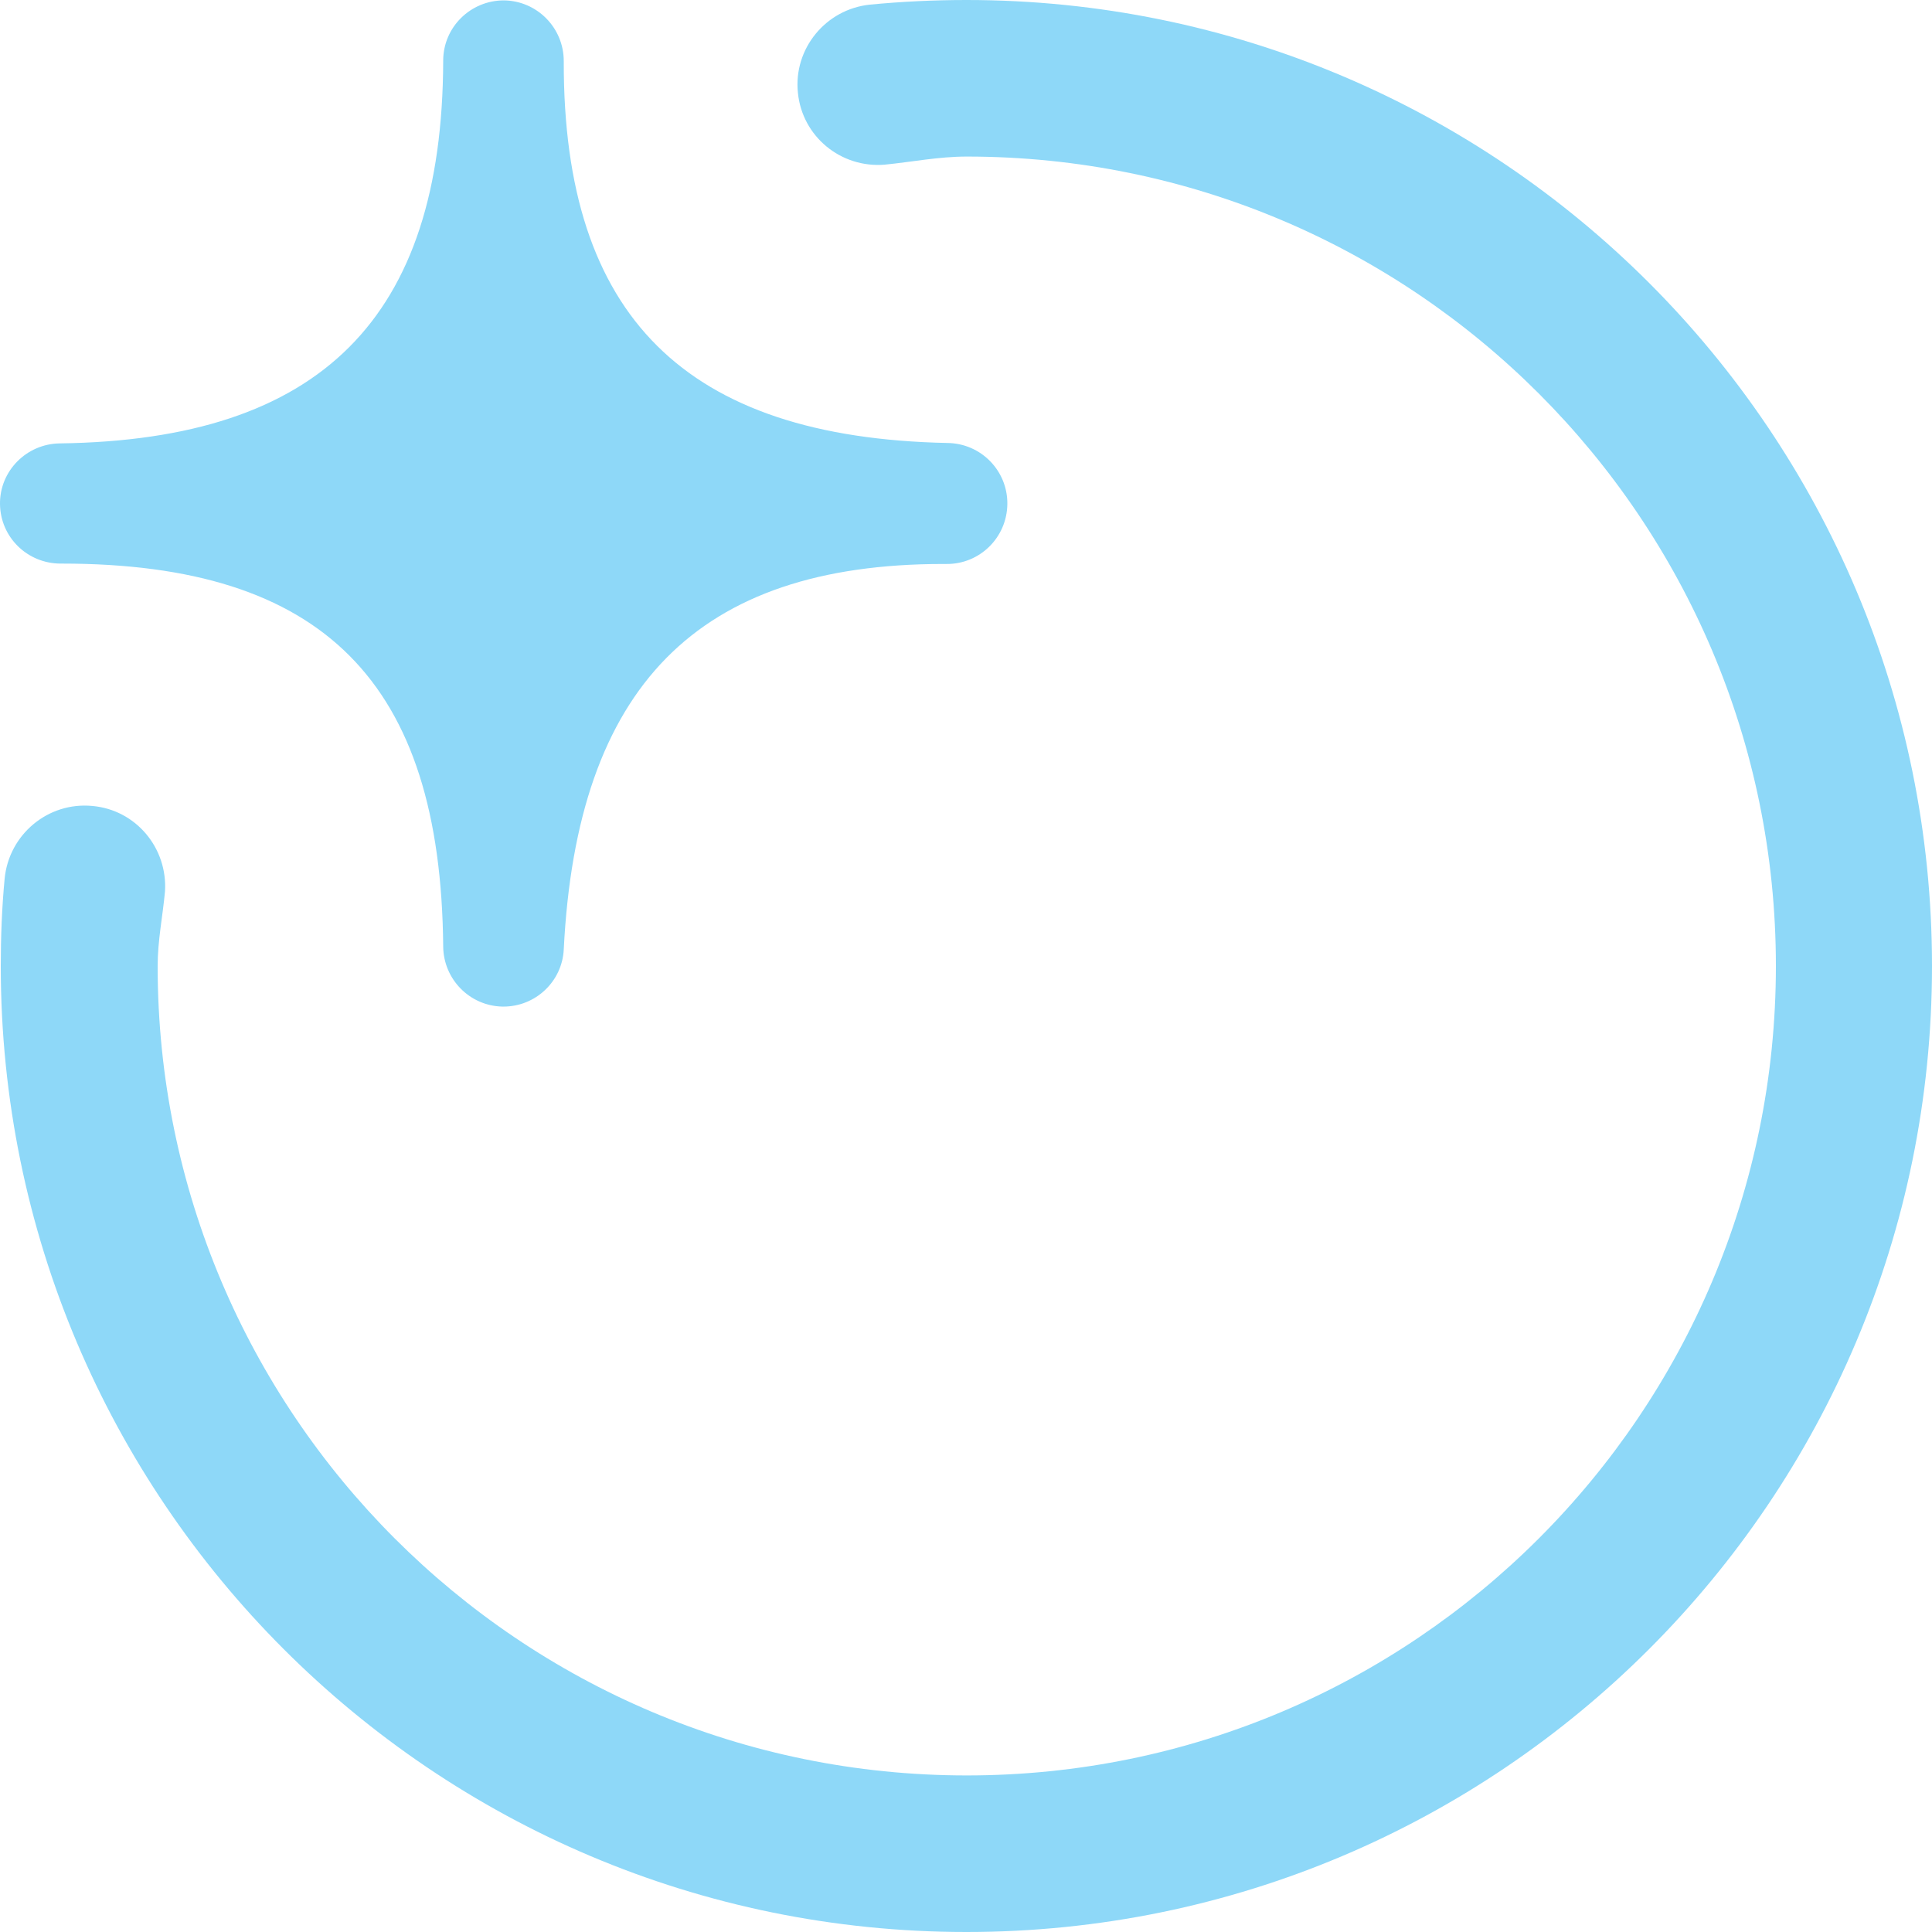 <svg width="80" height="80" viewBox="0 0 80 80" fill="none" xmlns="http://www.w3.org/2000/svg">
<path d="M2.512 23.337H2.56C13.376 23.337 18.256 28.235 18.352 39.2C18.368 40.544 19.44 41.649 20.8 41.681H20.848C22.176 41.681 23.28 40.64 23.344 39.312C23.888 28.427 28.88 23.353 39.056 23.353H39.184C40.56 23.369 41.696 22.265 41.712 20.872C41.728 19.496 40.624 18.359 39.232 18.343C28.368 18.119 23.328 13.093 23.344 2.561V2.529C23.344 1.153 22.24 0.032 20.864 0.016C19.488 0.016 18.352 1.121 18.352 2.513C18.32 13.173 13.28 18.215 2.48 18.36C1.104 18.375 -0.016 19.496 0 20.872C0.016 22.249 1.136 23.337 2.512 23.337Z" fill="#8ED8F8"/>
<path d="M40.016 0C38.688 0 37.344 0.064 36.016 0.192C34.192 0.384 32.848 2.017 33.04 3.842C33.216 5.65 34.816 6.963 36.624 6.819C37.76 6.707 38.864 6.483 40.032 6.483C58.544 6.483 73.536 21.497 73.536 40C73.536 58.519 58.528 73.517 40.032 73.517C21.52 73.517 6.528 58.503 6.528 40C6.528 38.944 6.736 37.951 6.832 36.911C6.944 35.118 5.632 33.533 3.824 33.373C1.984 33.197 0.368 34.558 0.192 36.383C0.08 37.567 0.032 38.767 0.032 40C0.032 62.089 17.936 80 40.016 80C62.096 80 80 62.089 80 40C80 17.911 62.096 0 40.016 0Z" fill="#8ED8F8"/>
</svg>
